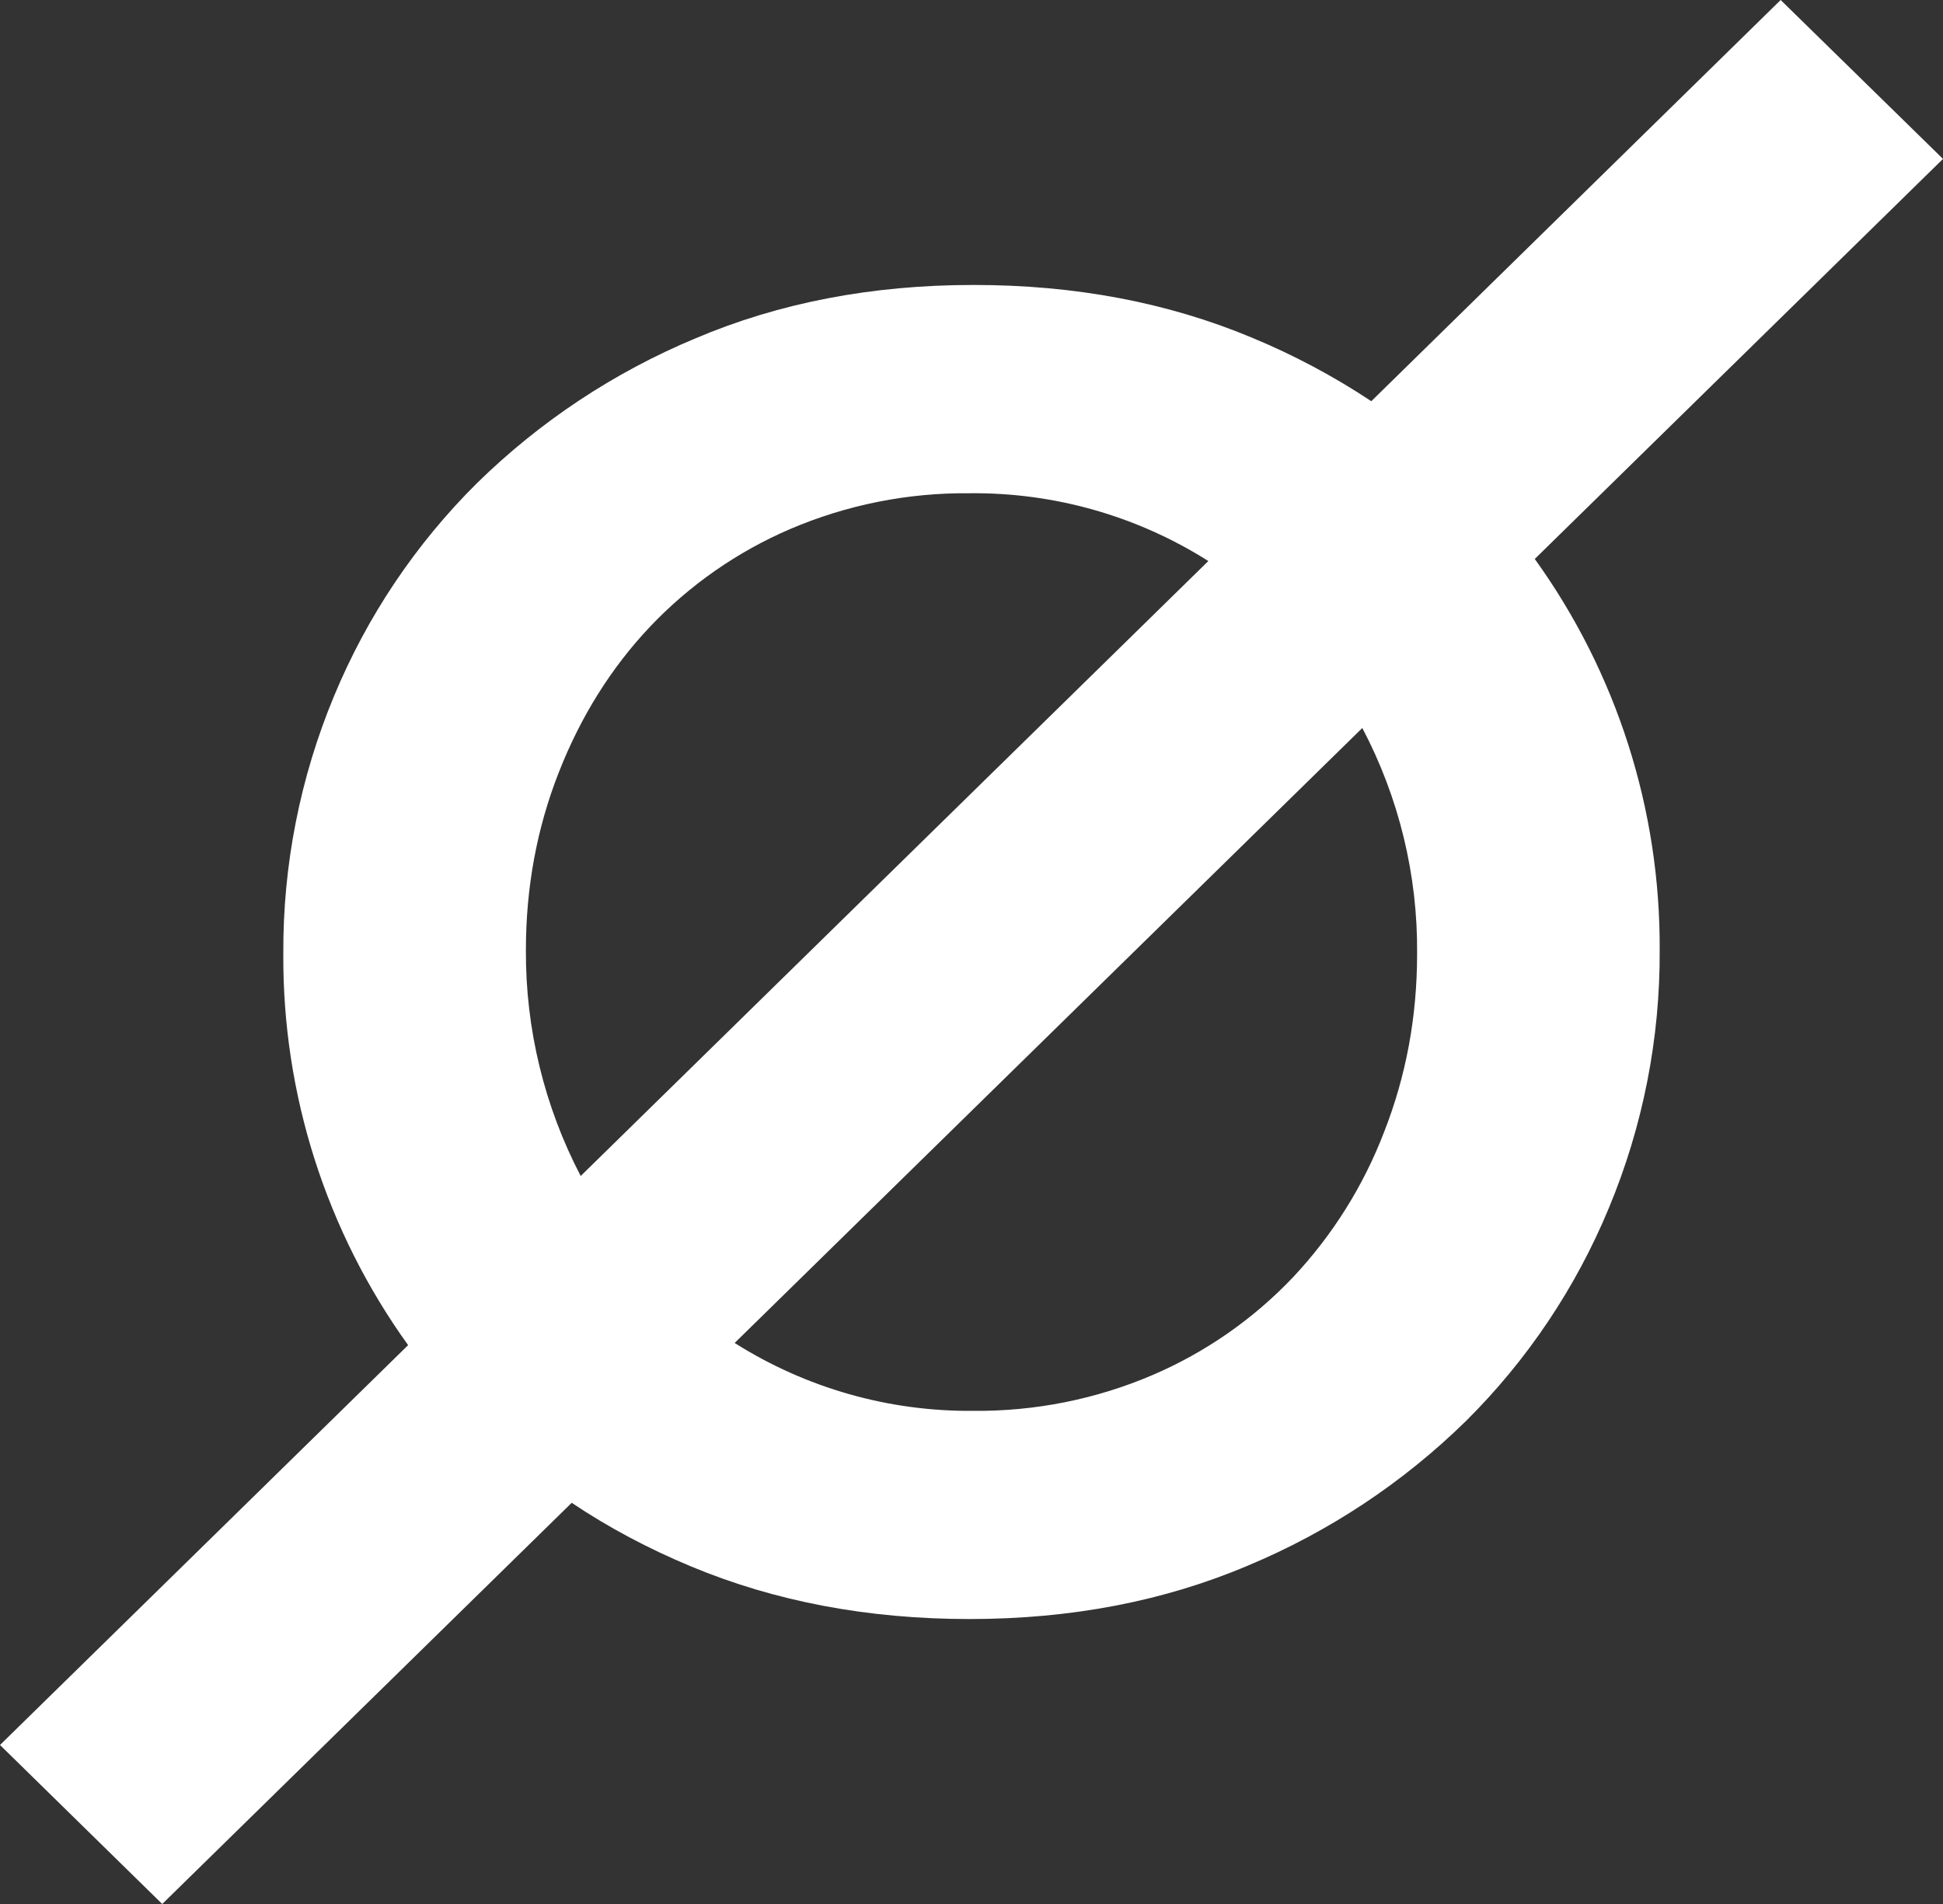 <svg width="500" height="490" viewBox="0 0 500 490" fill="none" xmlns="http://www.w3.org/2000/svg">
<rect x="0" y="0" width="500" height="490" fill="#333333" stroke="none"/>
<path fill-rule="evenodd" clip-rule="evenodd" d="M310.947 144.384L149.433 302.647C140.068 284.708 135.227 264.755 135.331 244.521C135.331 228.39 138.151 213.145 143.792 198.787C149.433 184.393 157.256 171.895 167.261 161.295C177.441 150.564 189.699 142.015 203.289 136.167C217.887 129.92 233.628 126.777 249.508 126.941C271.243 126.704 292.582 132.763 310.947 144.384ZM296.685 353.833C282.088 360.089 266.348 363.241 250.466 363.086C228.739 363.294 207.414 357.228 189.053 345.616L350.567 187.353C360.009 205.263 364.854 225.236 364.669 245.479C364.669 261.61 361.849 276.864 356.208 291.24C350.898 305.135 342.926 317.861 332.739 328.705C322.551 339.439 310.284 347.988 296.685 353.833ZM321.111 402.918C342.024 394.188 361.078 381.554 377.255 365.692C393.015 350.047 405.505 331.428 414.001 310.917C422.769 289.884 427.221 267.306 427.093 244.521C427.303 208.412 416.049 173.166 394.95 143.852L500 40.895L458.225 0L352.882 103.249C343.171 96.811 332.862 91.326 322.096 86.869C300.454 77.829 276.577 73.317 250.466 73.335C224.336 73.335 200.477 77.926 178.889 87.109C157.976 95.838 138.922 108.473 122.745 124.335C106.976 139.977 94.476 158.597 85.972 179.11C77.217 200.136 72.774 222.705 72.907 245.479C72.684 281.594 83.928 316.85 105.024 346.175L0 449.078L41.749 490L147.118 386.751C156.555 393.08 166.817 398.548 177.904 403.157C199.528 412.162 223.387 416.665 249.481 416.665C275.628 416.665 299.505 412.082 321.111 402.918Z" fill="white"/>
</svg>
